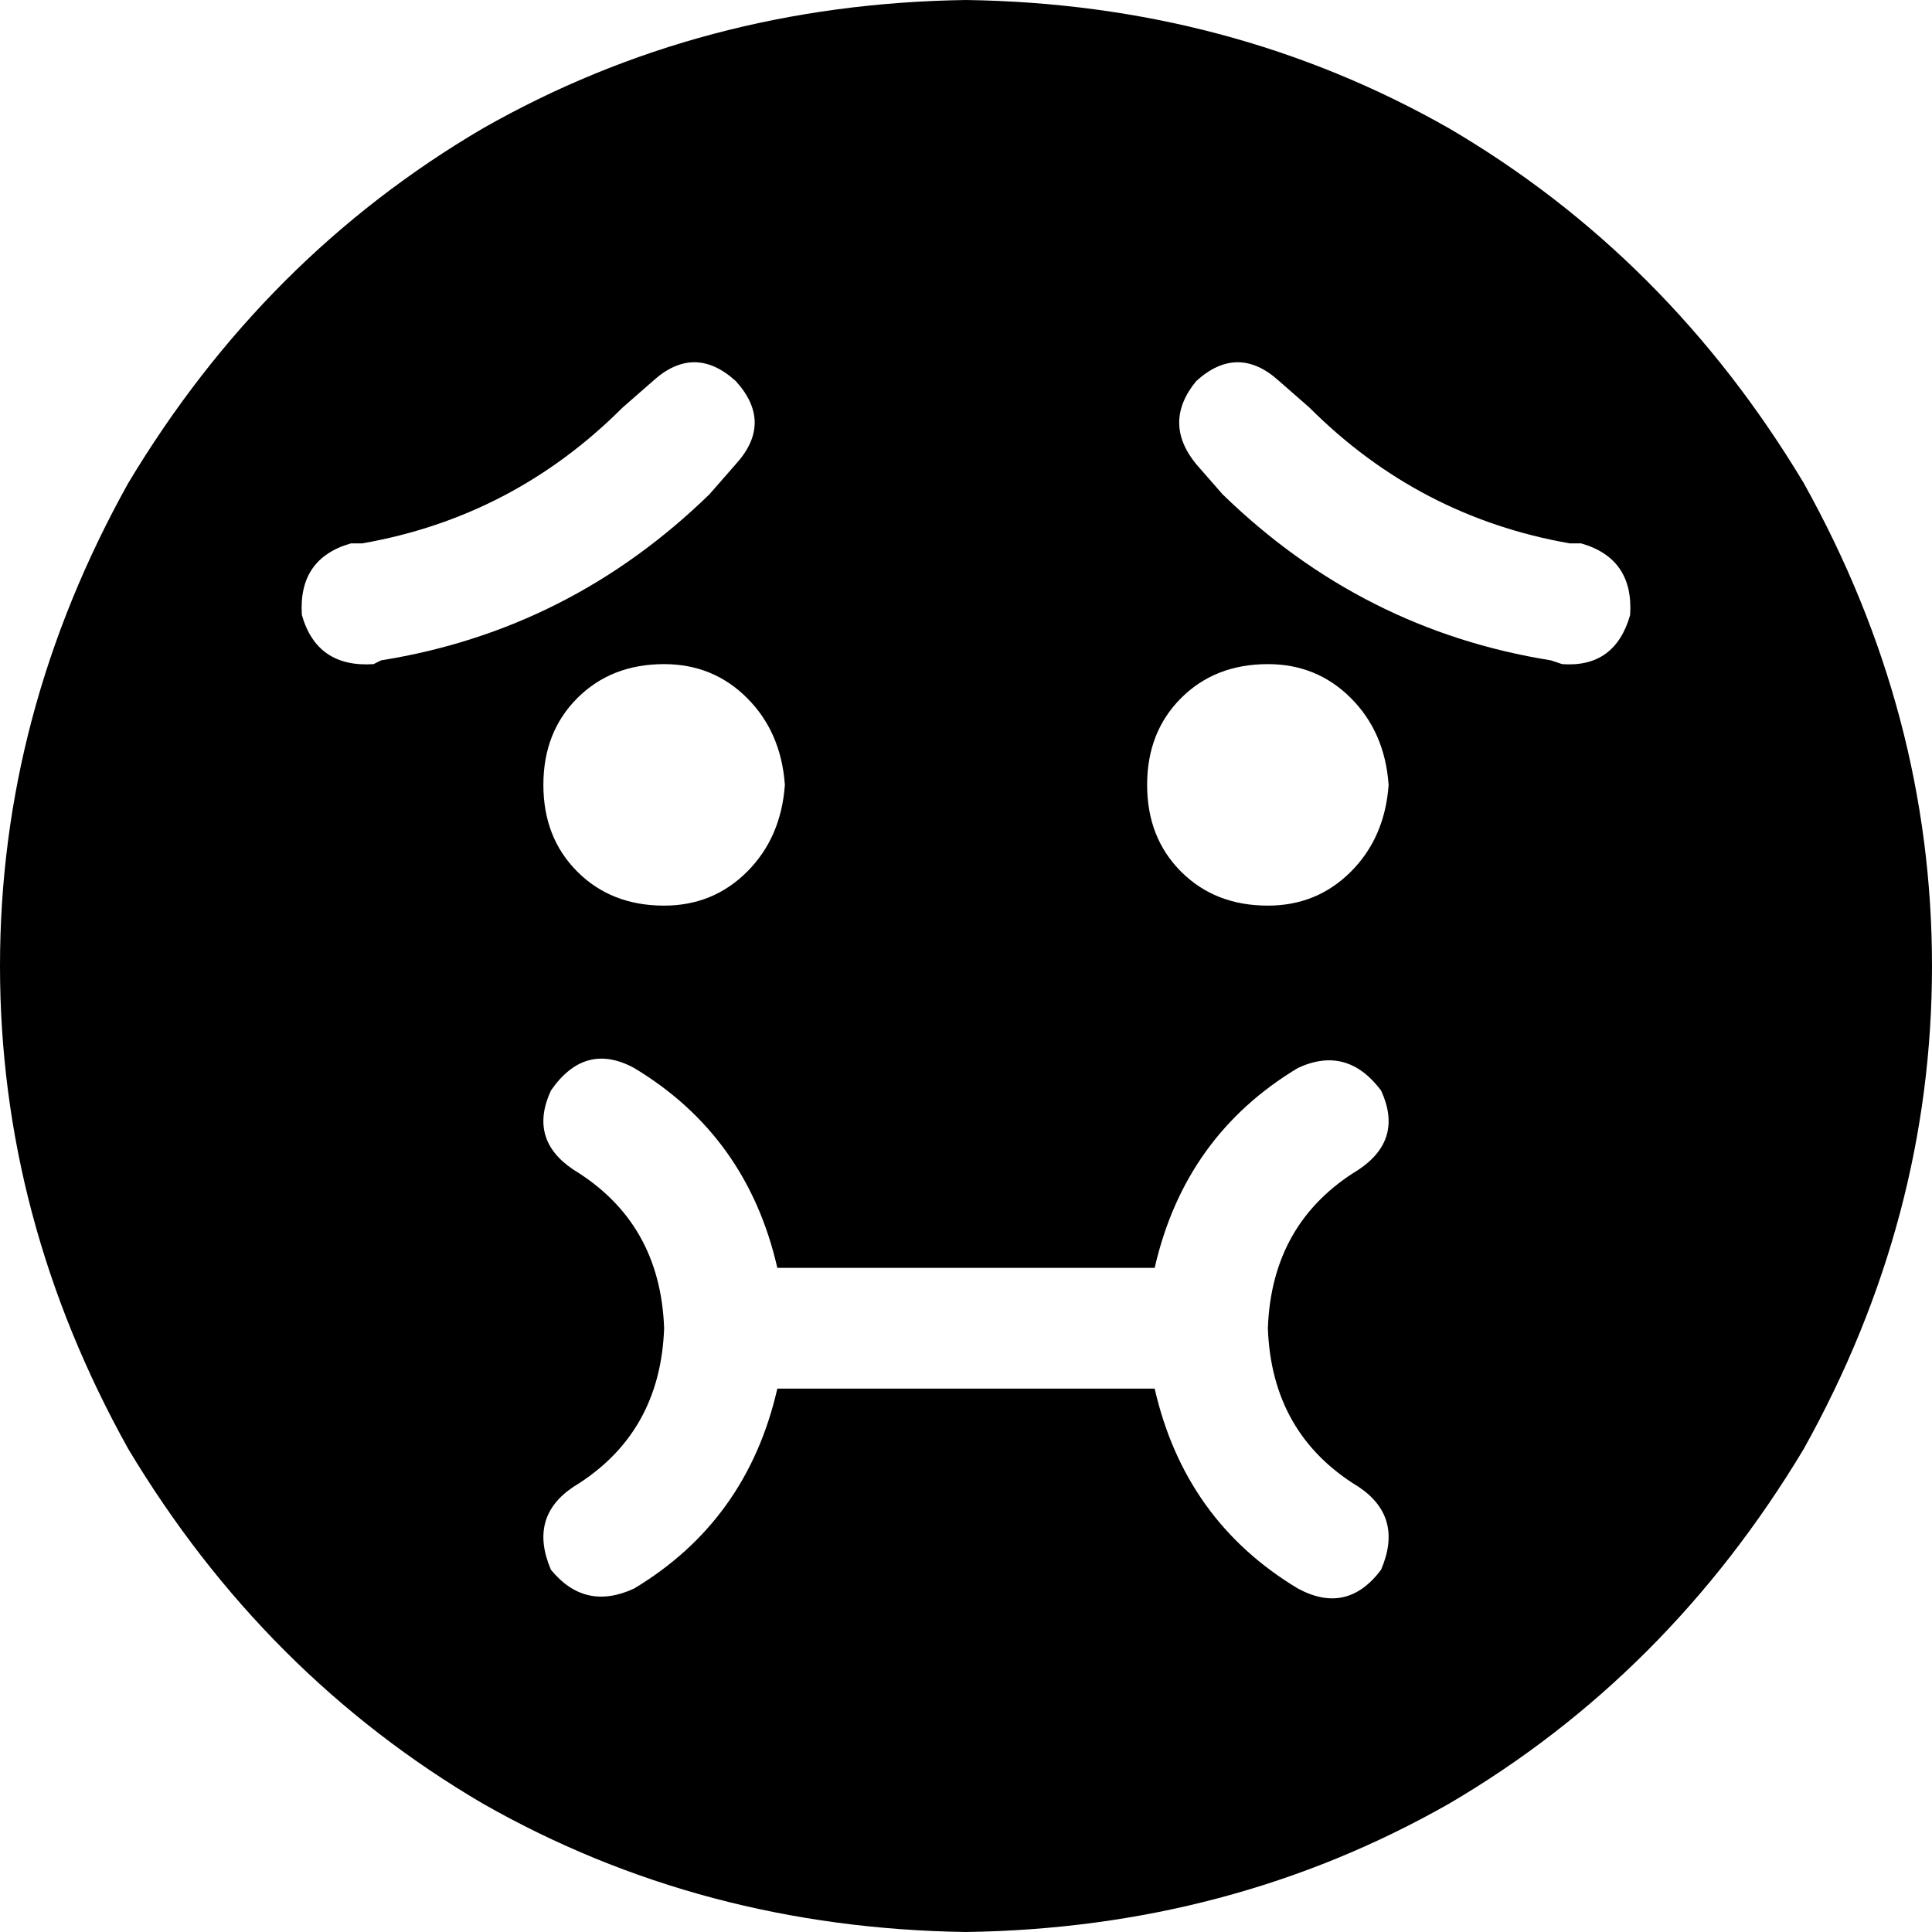 <svg xmlns="http://www.w3.org/2000/svg" viewBox="0 0 512 512">
  <path d="M 256 512 Q 326 511 384 478 L 384 478 L 384 478 Q 442 444 478 384 Q 512 323 512 256 Q 512 189 478 128 Q 442 68 384 34 Q 326 1 256 0 Q 186 1 128 34 Q 70 68 34 128 Q 0 189 0 256 Q 0 323 34 384 Q 70 444 128 478 Q 186 511 256 512 L 256 512 Z M 336 176 Q 349 176 358 185 L 358 185 L 358 185 Q 367 194 368 208 Q 367 222 358 231 Q 349 240 336 240 Q 322 240 313 231 Q 304 222 304 208 Q 304 194 313 185 Q 322 176 336 176 L 336 176 Z M 208 208 Q 207 222 198 231 L 198 231 L 198 231 Q 189 240 176 240 Q 162 240 153 231 Q 144 222 144 208 Q 144 194 153 185 Q 162 176 176 176 Q 189 176 198 185 Q 207 194 208 208 L 208 208 Z M 195 123 L 188 131 L 195 123 L 188 131 Q 151 167 101 175 L 99 176 L 99 176 Q 84 177 80 163 Q 79 148 93 144 L 96 144 L 96 144 Q 136 137 165 108 L 173 101 L 173 101 Q 184 91 195 101 Q 205 112 195 123 L 195 123 Z M 317 101 Q 328 91 339 101 L 347 108 L 347 108 Q 376 137 416 144 L 419 144 L 419 144 Q 433 148 432 163 Q 428 177 414 176 L 411 175 L 411 175 Q 361 167 324 131 L 317 123 L 317 123 Q 308 112 317 101 L 317 101 Z M 168 283 Q 198 301 206 336 L 306 336 L 306 336 Q 314 301 344 283 Q 357 277 366 289 Q 372 302 360 310 Q 337 324 336 352 Q 337 380 360 394 Q 372 402 366 416 Q 357 428 344 421 Q 314 403 306 368 L 206 368 L 206 368 Q 198 403 168 421 Q 155 427 146 416 Q 140 402 152 394 Q 175 380 176 352 Q 175 324 152 310 Q 140 302 146 289 Q 155 276 168 283 L 168 283 Z" />
</svg>